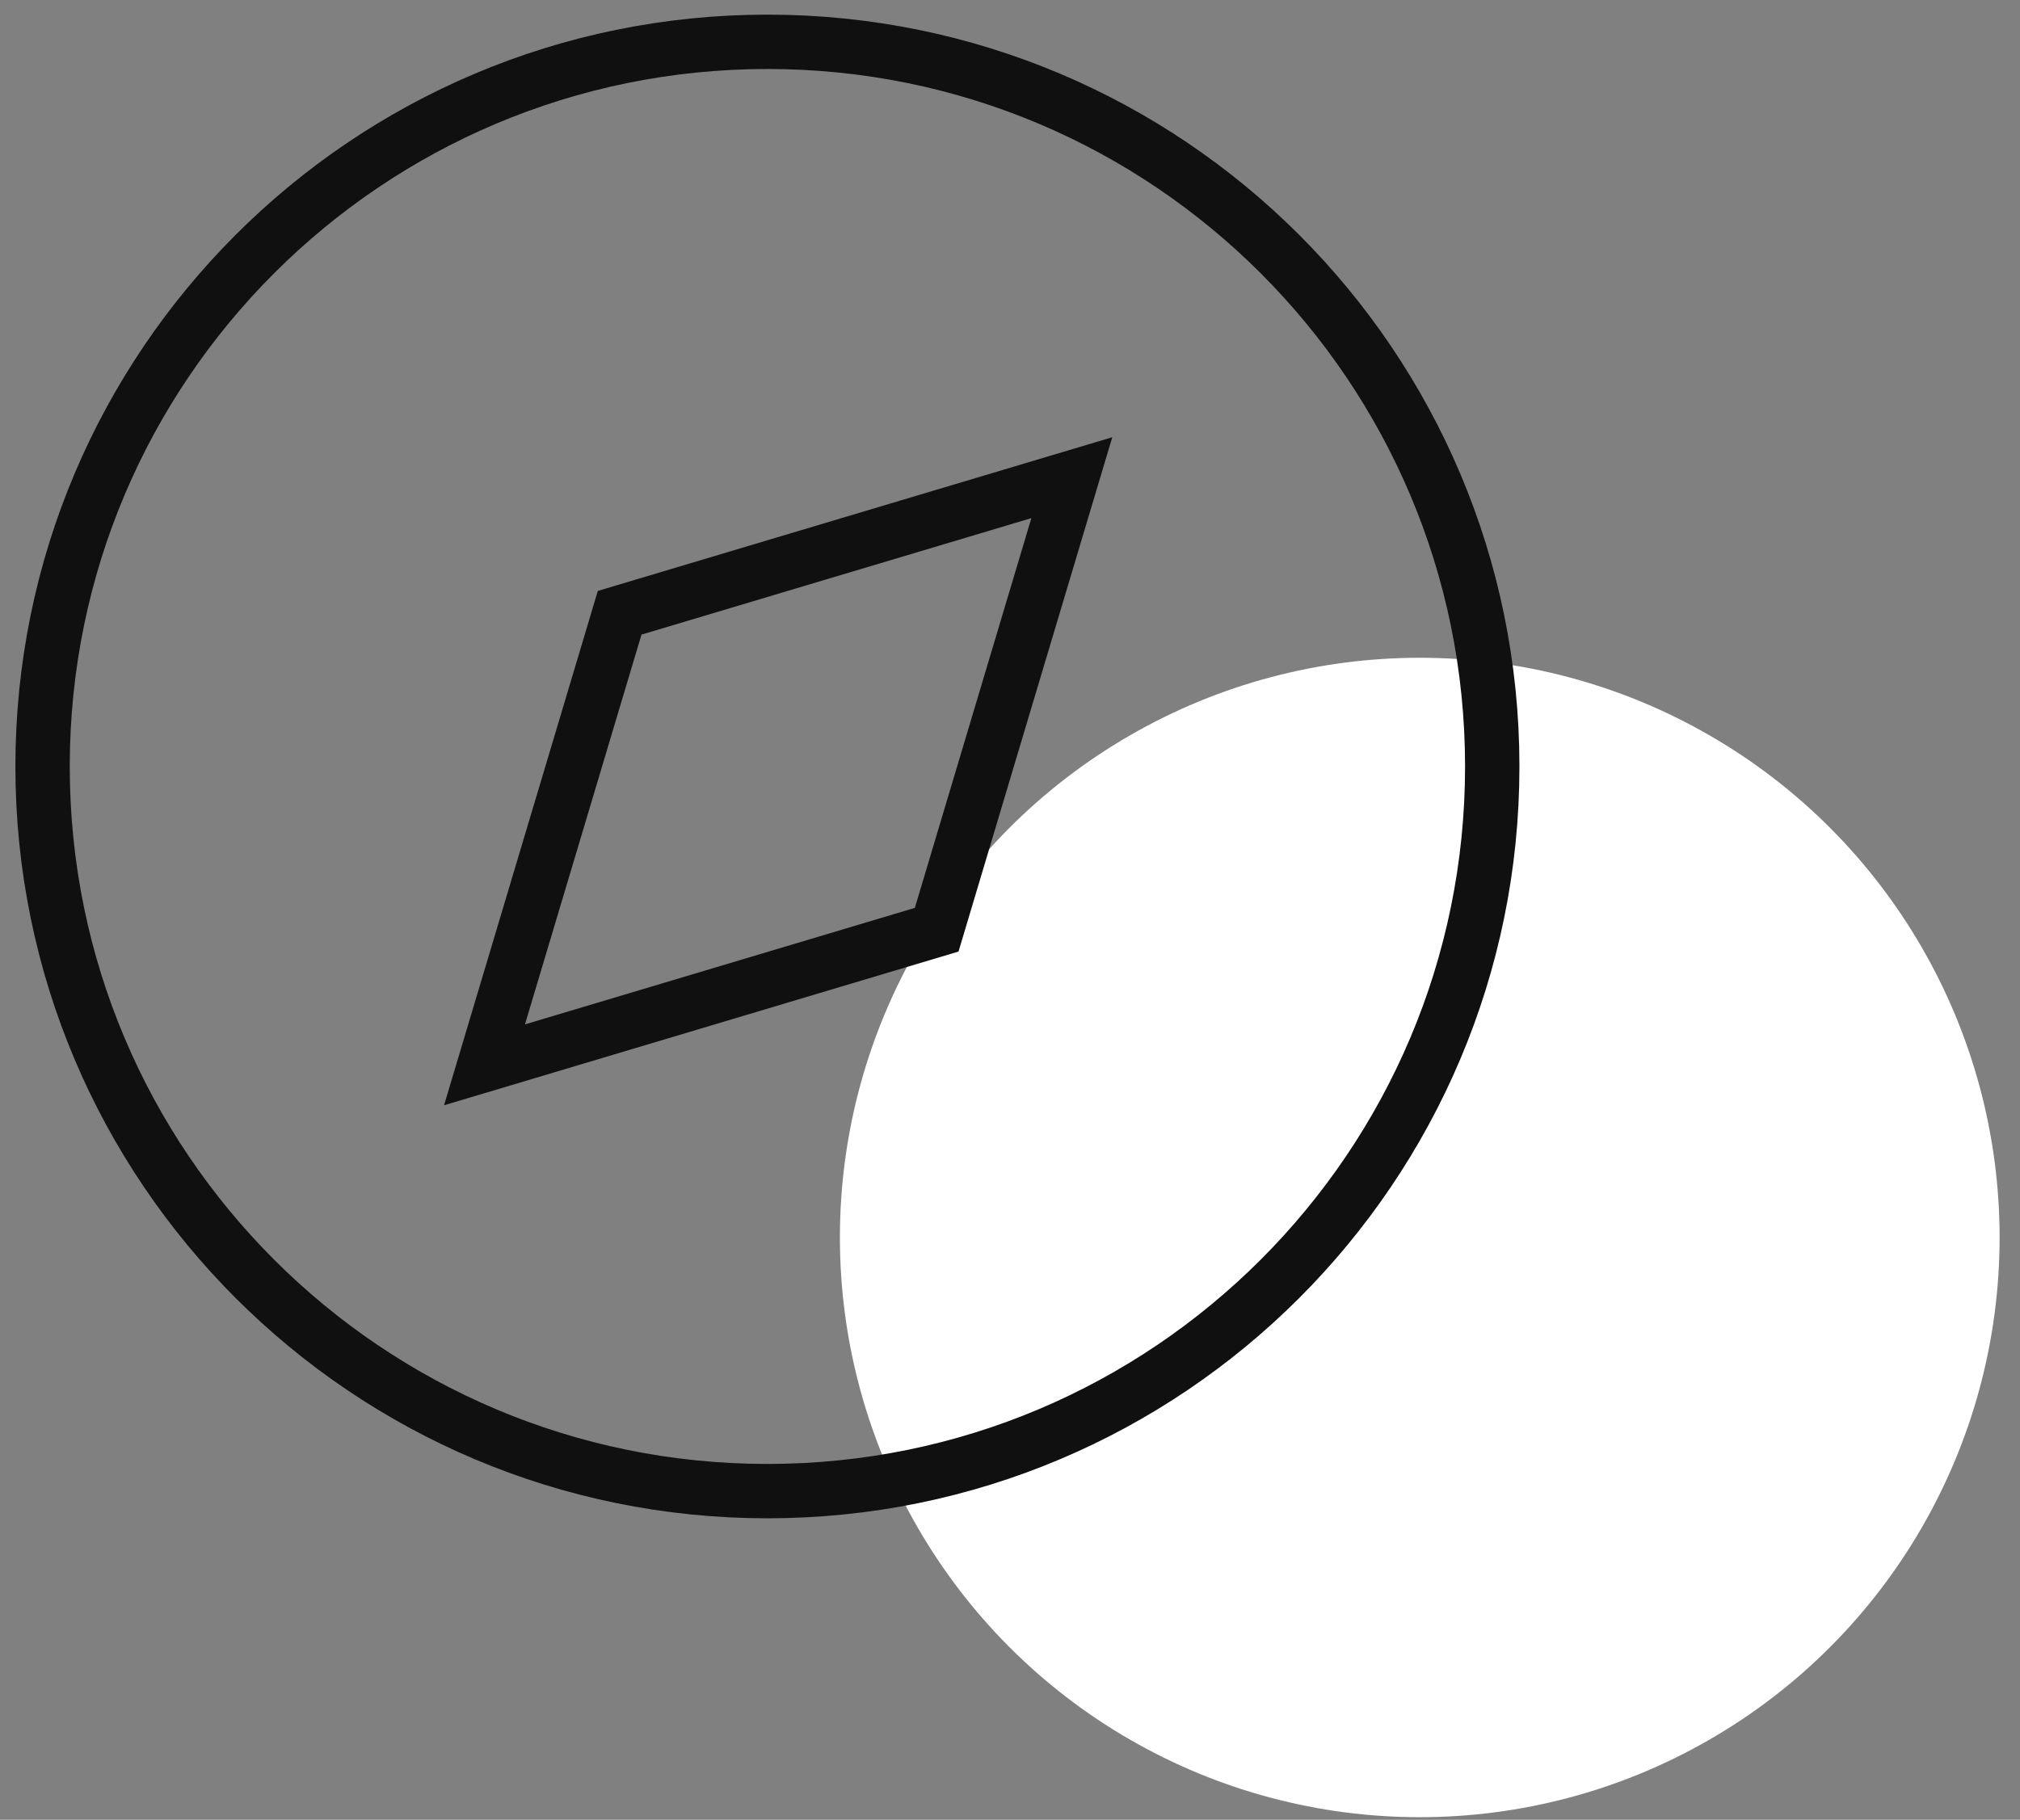 <svg width="91" height="82" viewBox="0 0 91 82" fill="none" xmlns="http://www.w3.org/2000/svg">
<rect x="0" y="0" width="91" height="82" fill="#808080" stroke="none"/>
<circle cx="63.959" cy="55.761" r="26.122" fill="white"/>
<path d="M34.572 67.19C52.605 67.19 67.225 52.57 67.225 34.537C67.225 16.503 52.605 1.884 34.572 1.884C16.538 1.884 1.918 16.503 1.918 34.537C1.918 52.57 16.538 67.19 34.572 67.19Z" stroke="#101010" stroke-width="2.449" stroke-linecap="round" stroke-linejoin="round"/>
<path d="M27.915 27.611L48.285 21.524L42.197 41.893L21.827 47.981L27.915 27.611Z" stroke="#101010" stroke-width="2.449"/>
</svg>
